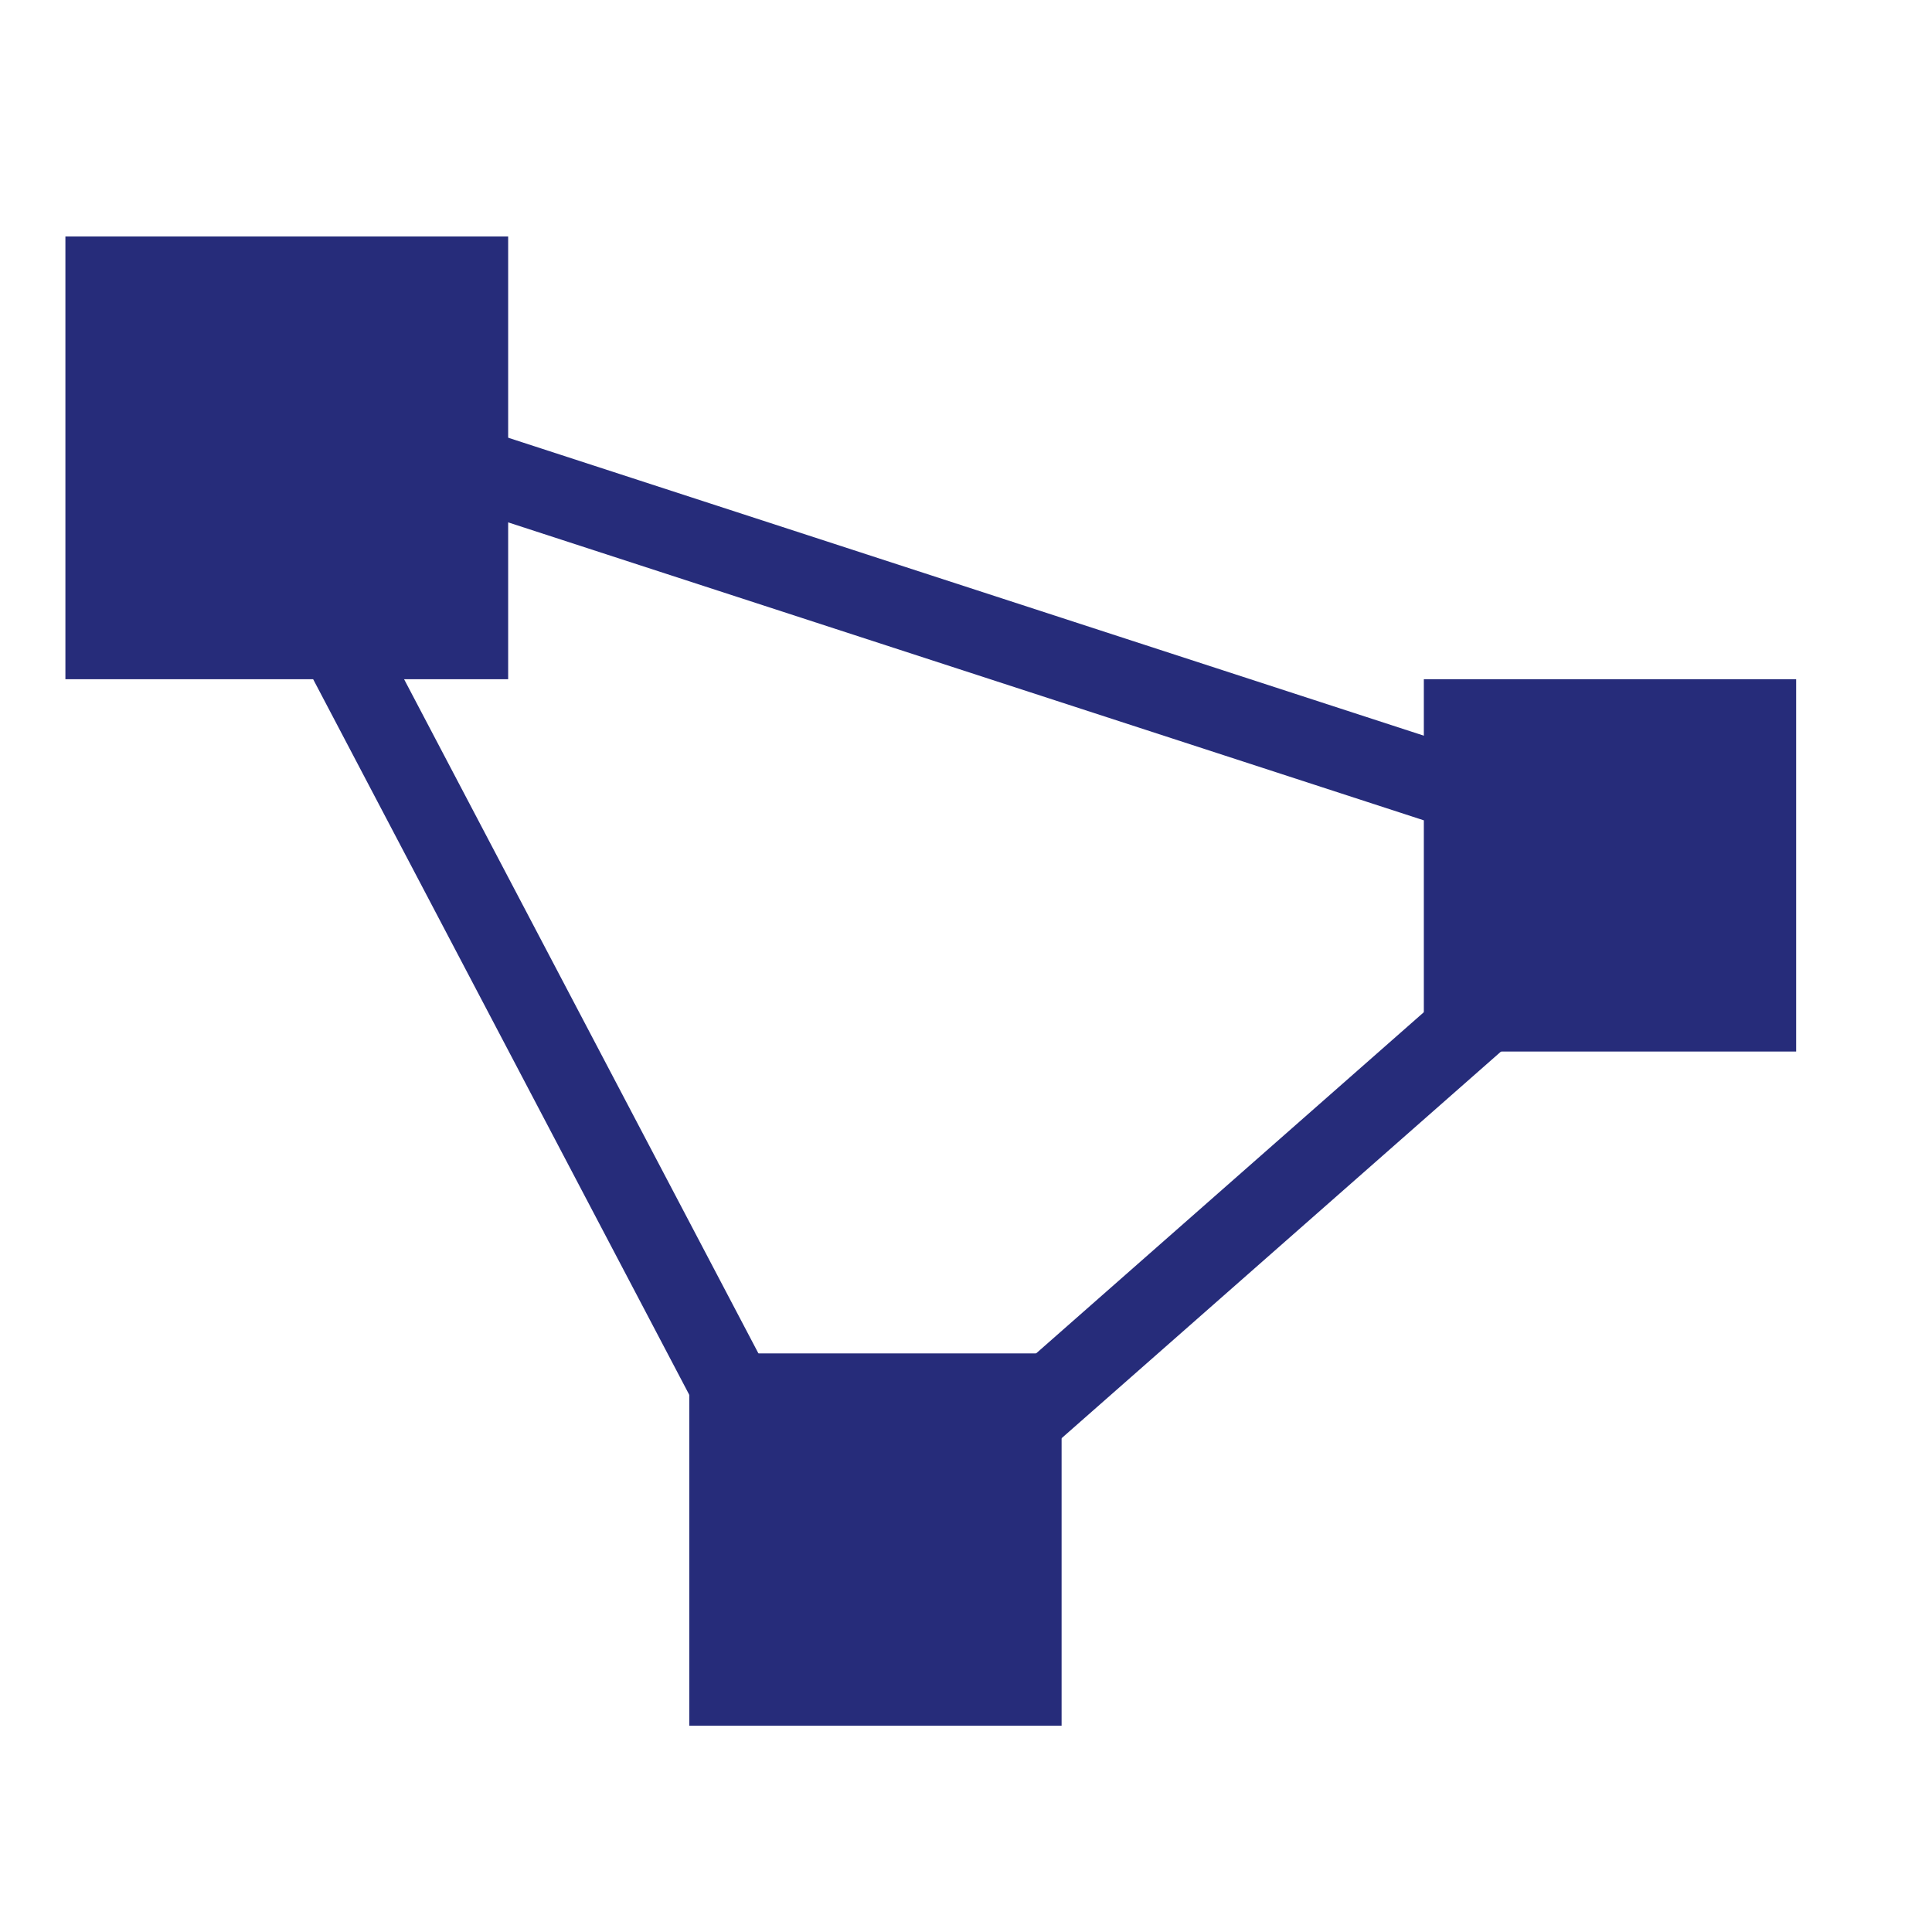 <?xml version="1.0" standalone="no"?>
<!DOCTYPE svg PUBLIC "-//W3C//DTD SVG 1.1//EN" "http://www.w3.org/Graphics/SVG/1.1/DTD/svg11.dtd">
<svg id="m2m-favicon-Page%201" viewBox="0 0 192 192" style="background-color:#ffffff00" version="1.1"
	xmlns="http://www.w3.org/2000/svg" xmlns:xlink="http://www.w3.org/1999/xlink" xml:space="preserve"
	x="0px" y="0px" width="192px" height="192px"
>
	<style>
		path, rect {
			fill: #262c7a;
			stroke: #262c7a;
		}
		@media (prefers-color-scheme: dark) {
			path, rect {
				fill: #ffffff;
				stroke: #ffffff;
			}
		}
	</style>
	<g id="Layer%201">
		<rect x="7" y="24" width="43" height="43" stroke="#262c7a" stroke-width="1" fill="#262c7a"/>
		<rect x="142" y="68" width="36" height="36" stroke="#262c7a" stroke-width="1" fill="#262c7a"/>
		<rect x="69" y="135" width="36" height="36" stroke="#262c7a" stroke-width="1" fill="#262c7a"/>
		<path id="Line" d="M 34.5 42.5 L 160.5 83.5 " stroke="#262c7a" stroke-width="8" fill="#262c7a"/>
		<path id="Line2" d="M 22.5 42.5 L 79 150 " stroke="#262c7a" stroke-width="8" fill="#262c7a"/>
		<path id="Line3" d="M 163 87 L 88 153 " stroke="#262c7a" stroke-width="8" fill="#262c7a"/>
	</g>
</svg>